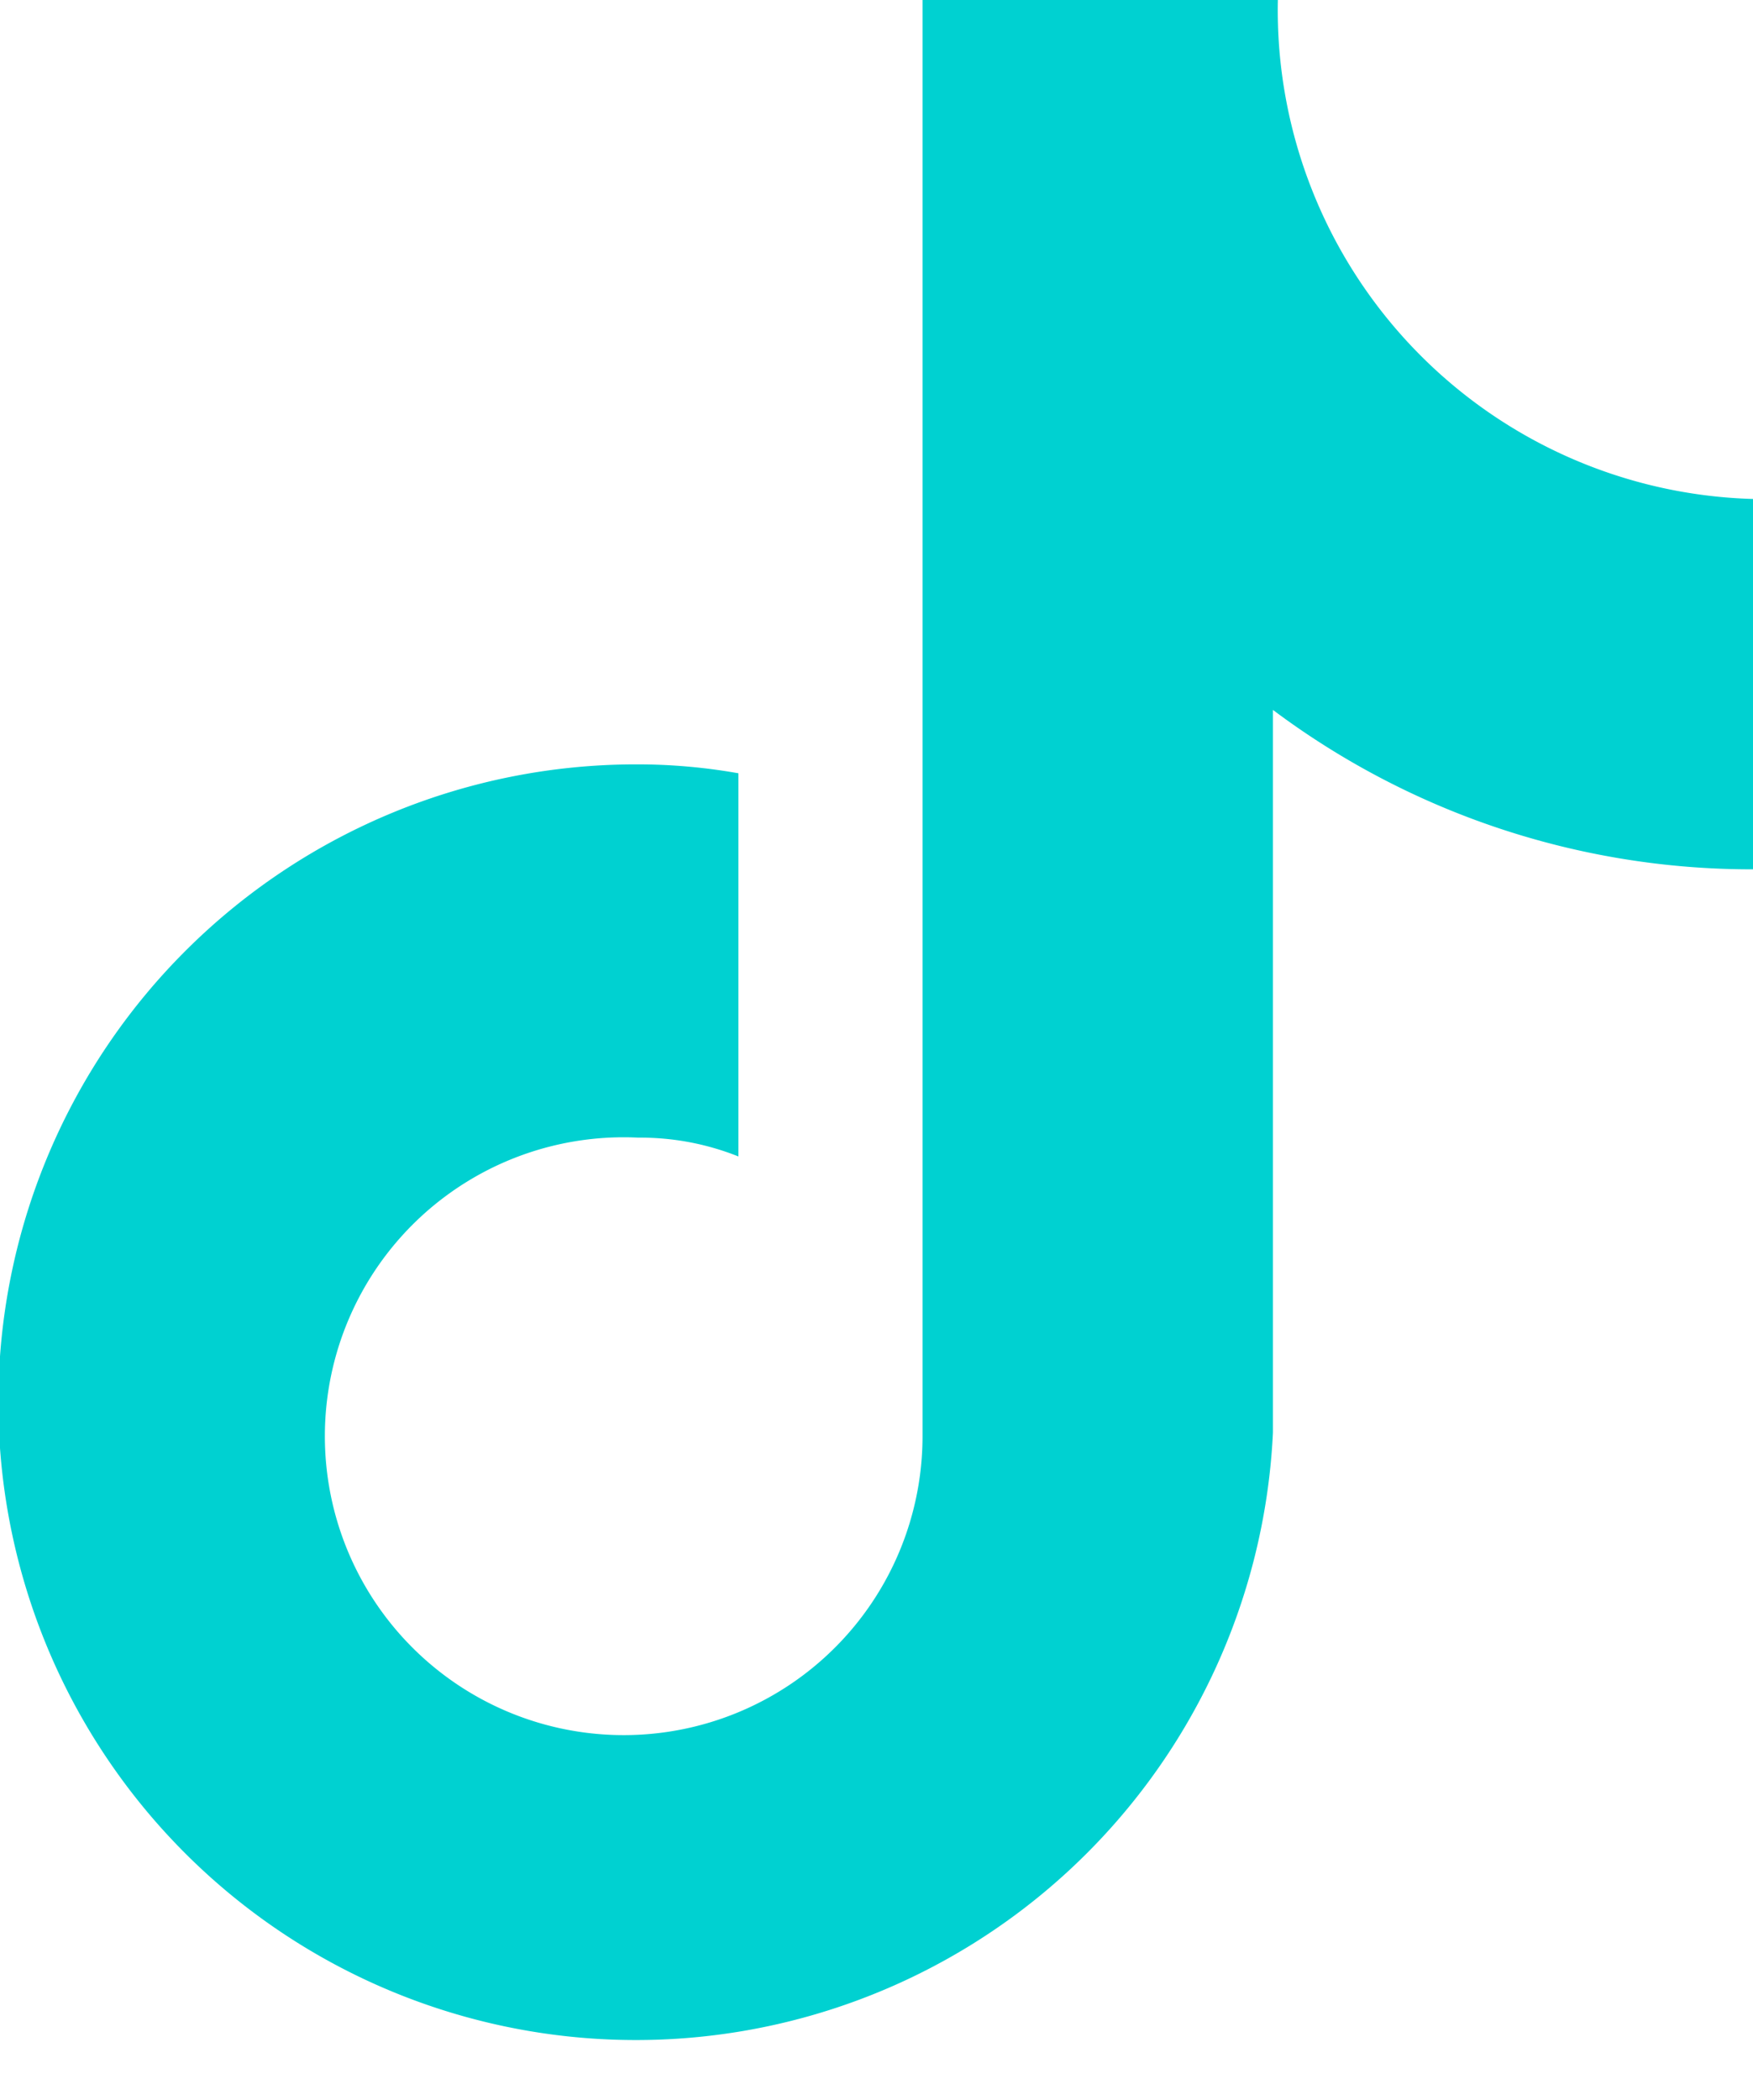 <svg xmlns="http://www.w3.org/2000/svg" width="17.71" height="21.21" viewBox="0 0 17.71 21.21">
  <defs>
    <style>
      .cls-1 {
        fill: #00d1d1;
        fill-rule: evenodd;
      }
    </style>
  </defs>
  <path id="形状_678" data-name="形状 678" class="cls-1" d="M1091.11,6567.69a8.065,8.065,0,0,1-4.84-1.61v7.3a6.442,6.442,0,1,1-6.44-6.75,5.834,5.834,0,0,1,1.04.09v3.87a2.666,2.666,0,0,0-1.01-.19,3.019,3.019,0,1,0,2.87,3.01V6558.9h3.59a4.94,4.94,0,0,0,4.82,5.05v3.74h-0.03" transform="translate(-1073.41 -6558.91)"/>
</svg>
